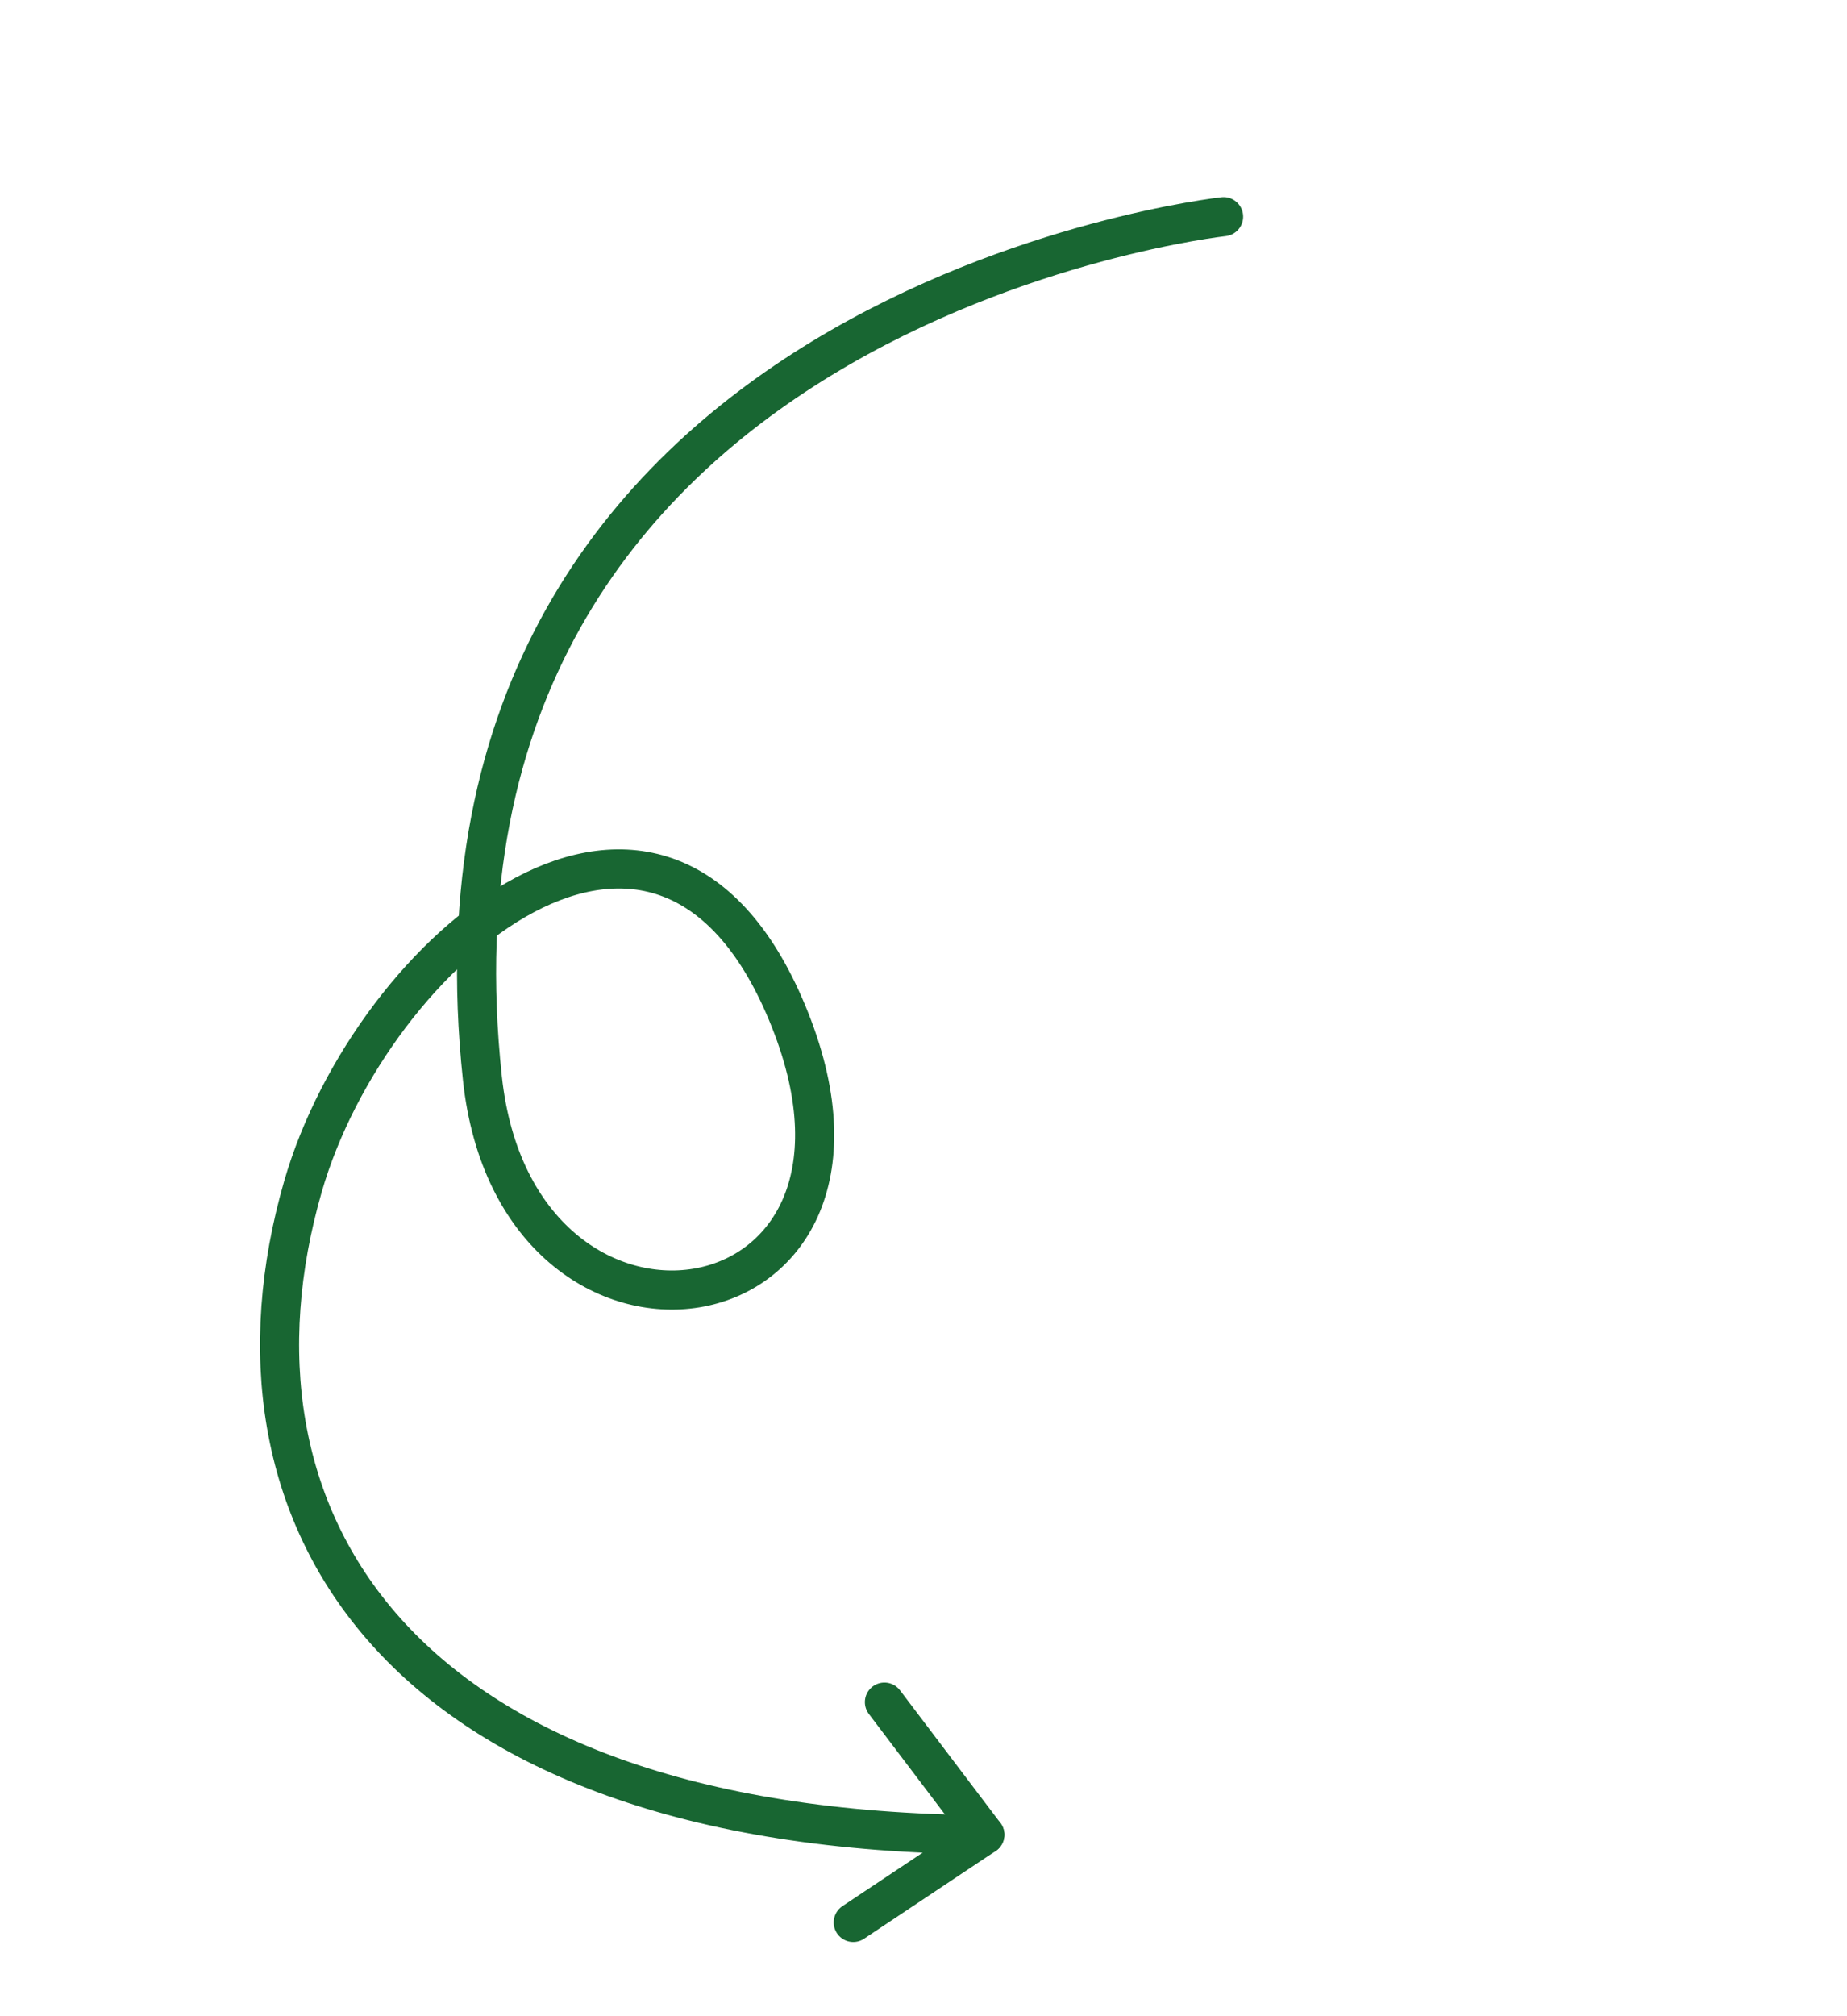 <svg xmlns="http://www.w3.org/2000/svg" width="188.99" height="206.176" viewBox="0 0 188.99 206.176">
  <g id="Group_69824" data-name="Group 69824" transform="translate(97.622 3.553) rotate(34)">
    <path id="Path_44801" data-name="Path 44801" d="M0,0,16.1,5.5,9.954,20.463" transform="translate(89.435 145.335)" fill="none" stroke="#186632" stroke-linecap="round" stroke-linejoin="round" stroke-width="4"/>
    <path id="Path_44802" data-name="Path 44802" d="M33.267,0s-64.725,54.79-13.61,115.45c21.115,25.058,51.69-2.76,22.786-22.53S2.847,110.822,10.628,134.9c10.658,32.985,44.257,49.59,94.907,15.936" transform="translate(0 0)" fill="none" stroke="#186632" stroke-linecap="round" stroke-linejoin="round" stroke-width="4"/>
  </g>
</svg>
